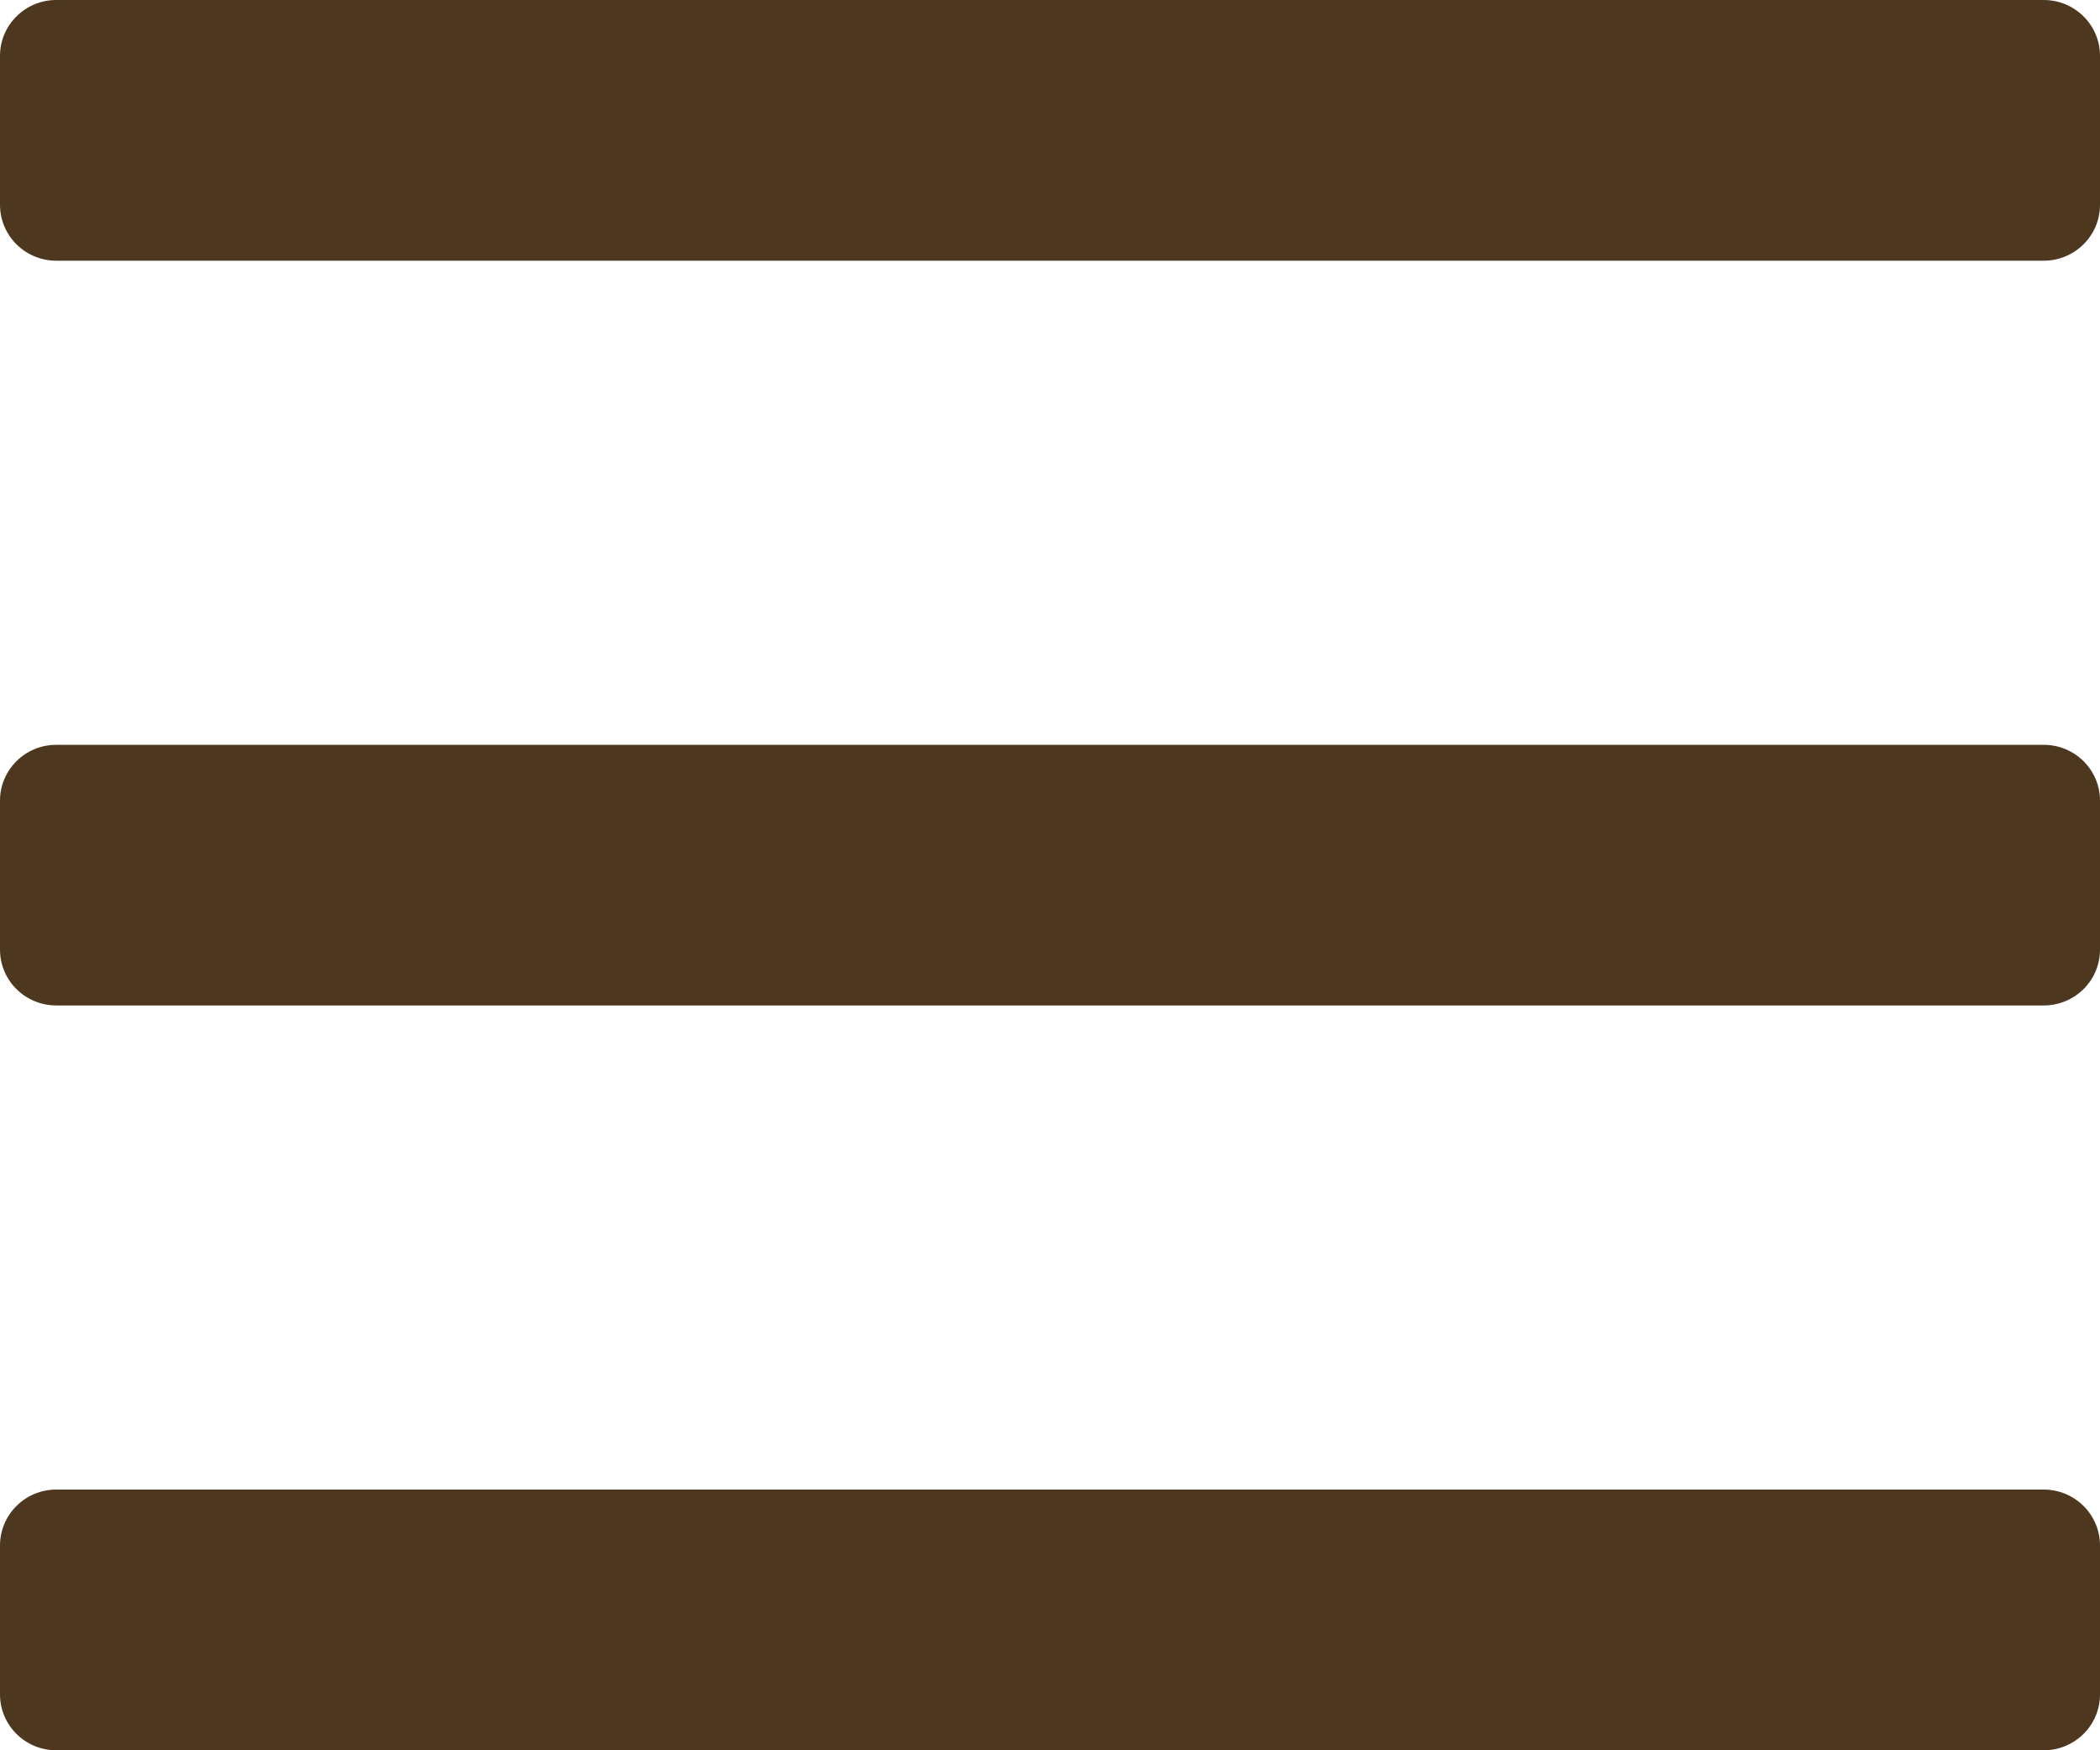 <?xml version="1.0" encoding="utf-8"?>
<svg width="24px" height="20px" viewBox="0 0 24 20" version="1.1" xmlns:xlink="http://www.w3.org/1999/xlink" xmlns="http://www.w3.org/2000/svg">
  <g id="bars-regular">
    <path d="M23.357 2.979L0.643 2.979C0.288 2.979 0 2.693 0 2.34L0 0.638C0 0.286 0.288 0 0.643 0L23.357 0C23.712 0 24 0.286 24 0.638L24 2.34C24 2.693 23.712 2.979 23.357 2.979ZM23.357 11.489L0.643 11.489C0.288 11.489 0 11.204 0 10.851L0 9.149C0 8.796 0.288 8.511 0.643 8.511L23.357 8.511C23.712 8.511 24 8.796 24 9.149L24 10.851C24 11.204 23.712 11.489 23.357 11.489ZM0.643 20L23.357 20C23.712 20 24 19.714 24 19.362L24 17.66C24 17.307 23.712 17.021 23.357 17.021L0.643 17.021C0.288 17.021 0 17.307 0 17.66L0 19.362C0 19.714 0.288 20 0.643 20Z" id="Shape" fill="#4d371f" fill-rule="evenodd" stroke="none" />
  </g>
</svg>